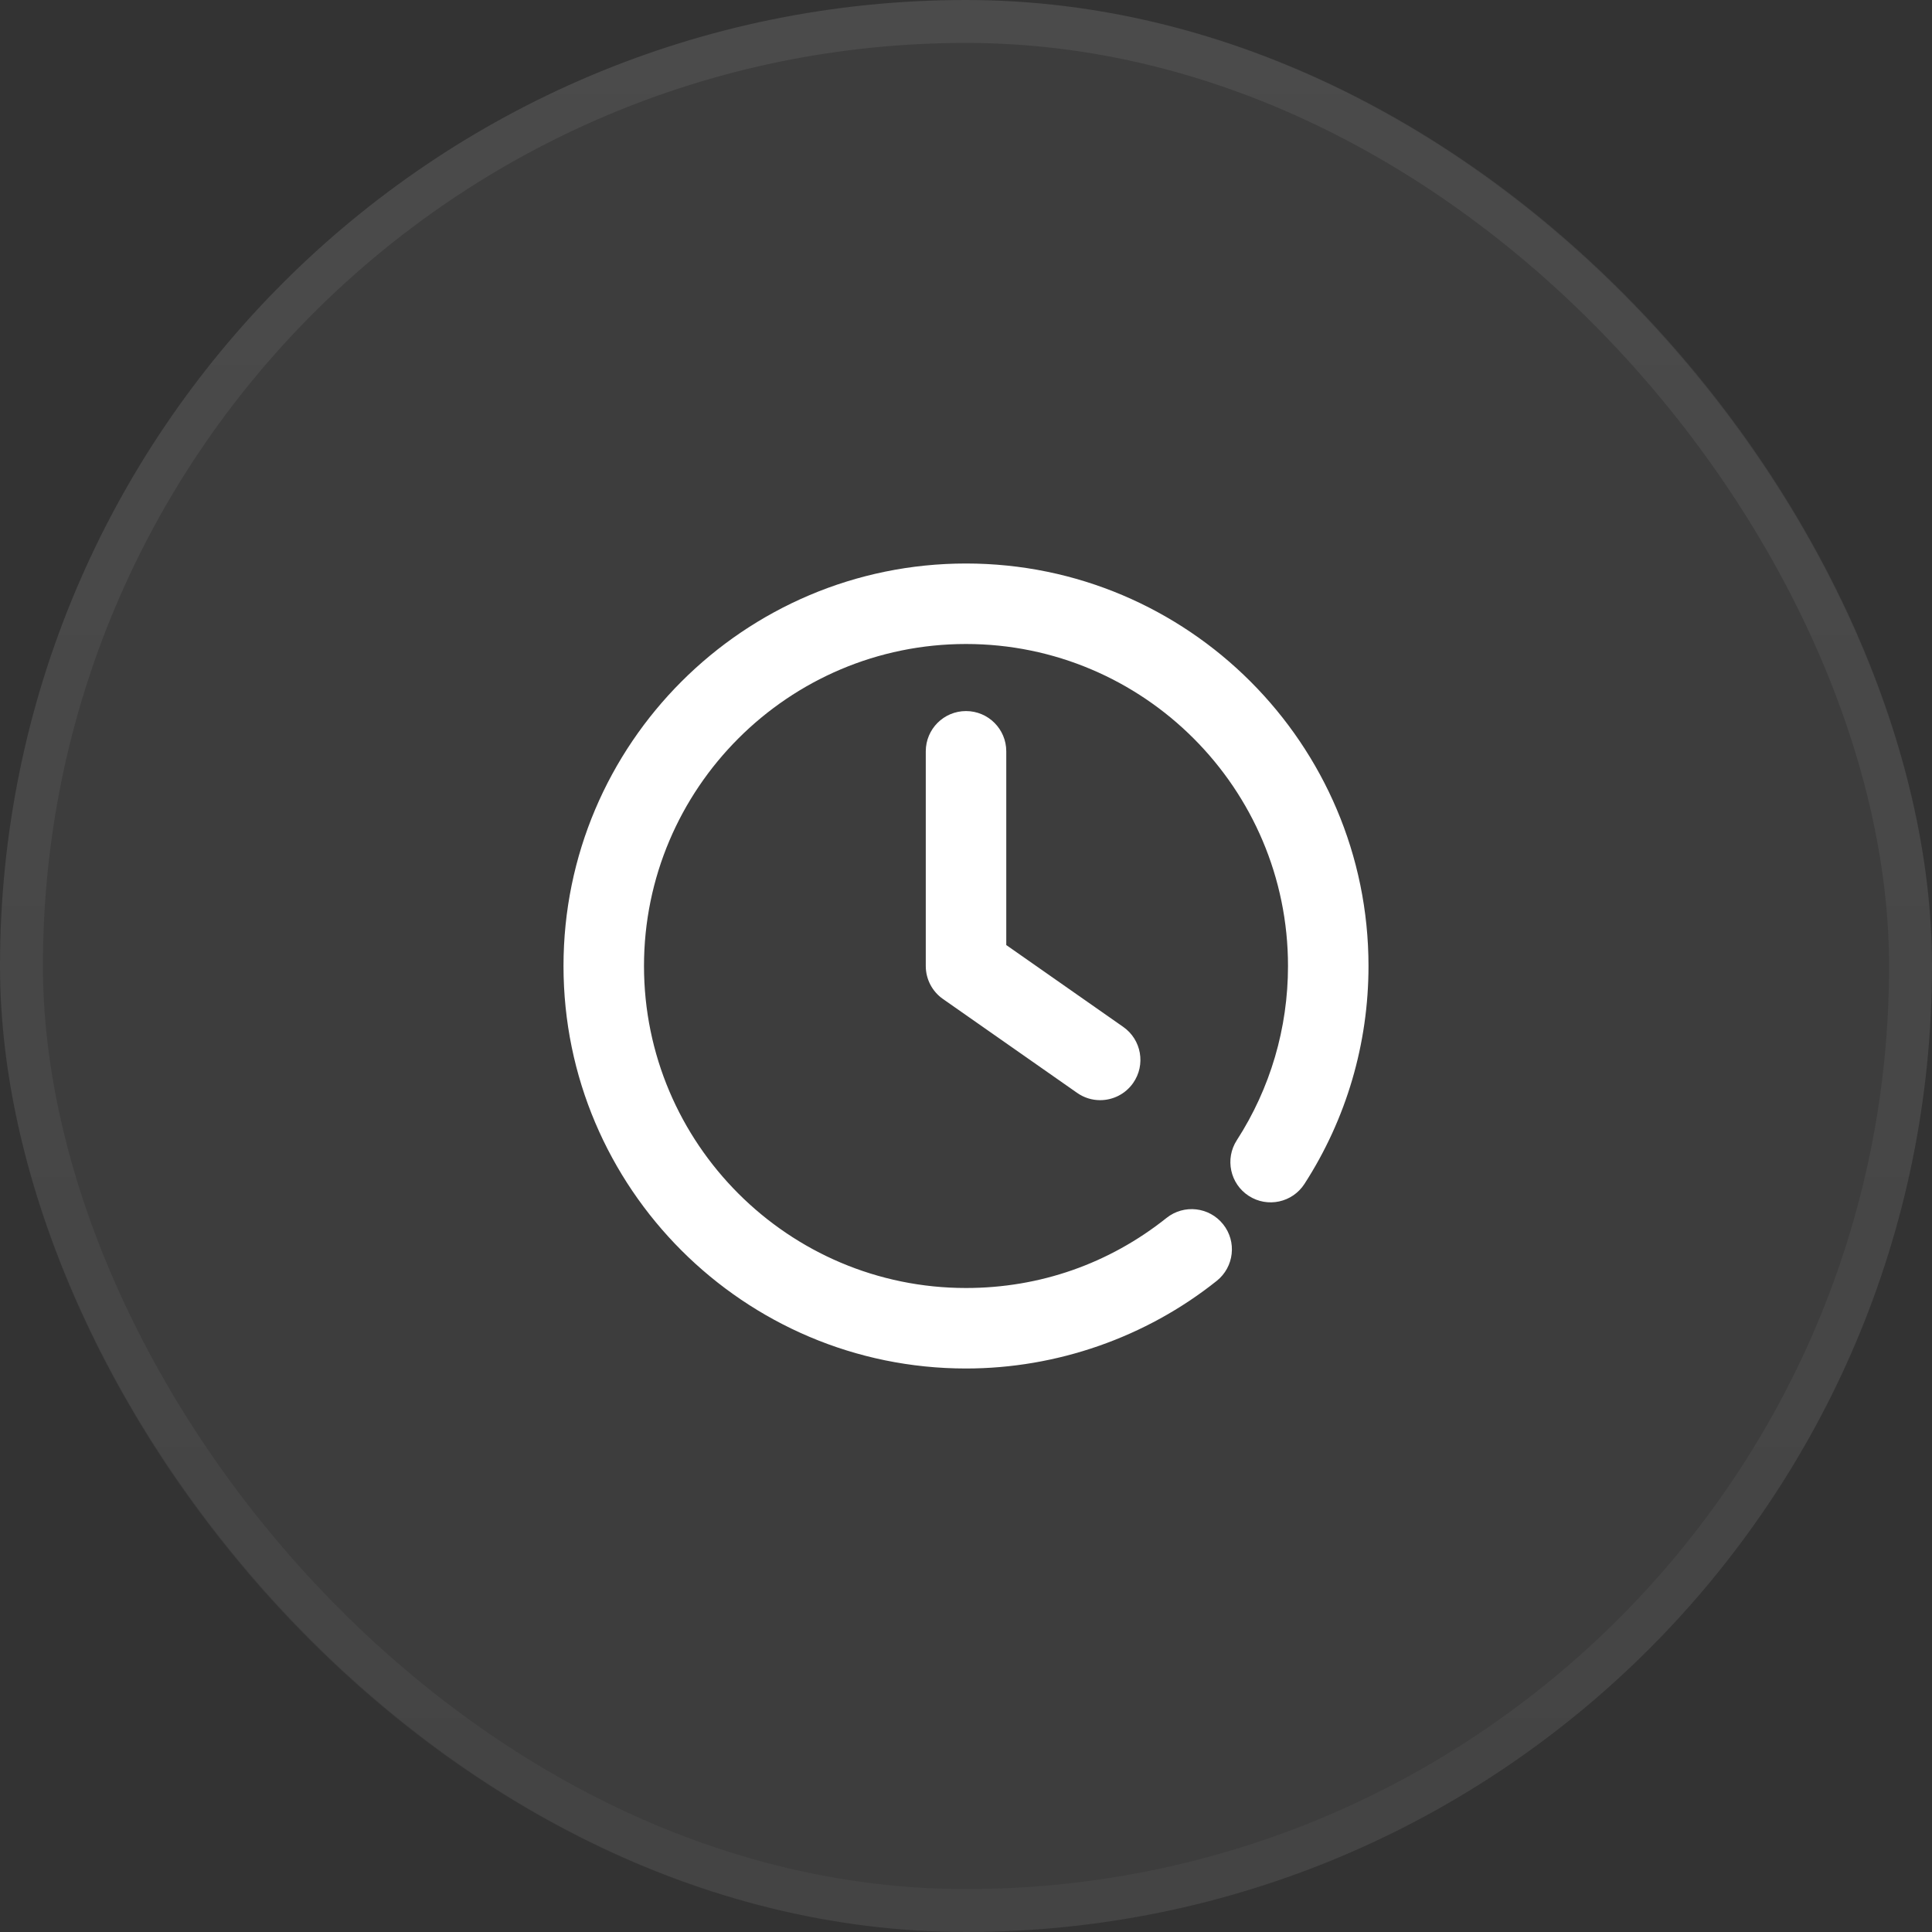 <svg width="45" height="45" viewBox="0 0 45 45" fill="none" xmlns="http://www.w3.org/2000/svg">
<rect x="0" y="0" width="45" height="45" fill="#333333" stroke="none"/>
<rect width="45" height="45" rx="22.5" fill="white" fill-opacity="0.05"/>
<rect x="0.5" y="0.5" width="44" height="44" rx="22" stroke="url(#paint0_linear_228_572)" stroke-opacity="0.07"/>
<path d="M31.875 22.5C31.875 24.308 31.36 26.063 30.383 27.576C30.102 28.011 29.522 28.136 29.087 27.855C28.652 27.575 28.527 26.994 28.807 26.559C29.588 25.35 30 23.947 30 22.5C30 18.364 26.636 15 22.5 15C18.364 15 15 18.364 15 22.5C15 26.636 18.364 30 22.5 30C24.217 30 25.833 29.435 27.172 28.367C27.577 28.045 28.166 28.111 28.489 28.516C28.812 28.92 28.745 29.51 28.341 29.833C26.691 31.15 24.616 31.875 22.5 31.875C17.33 31.875 13.125 27.67 13.125 22.5C13.125 17.33 17.33 13.125 22.5 13.125C27.67 13.125 31.875 17.33 31.875 22.5L31.875 22.5ZM22.5 16.562C21.982 16.562 21.563 16.982 21.563 17.5V22.5C21.563 22.806 21.712 23.093 21.963 23.268L25.088 25.455C25.251 25.57 25.438 25.625 25.624 25.625C25.92 25.625 26.211 25.485 26.393 25.225C26.69 24.801 26.587 24.216 26.163 23.919L23.438 22.012V17.5C23.438 16.982 23.018 16.562 22.5 16.562V16.562Z" fill="white"/>
<defs>
<linearGradient id="paint0_linear_228_572" x1="22.5" y1="0" x2="22.5" y2="45" gradientUnits="userSpaceOnUse">
<stop stop-color="white"/>
<stop offset="1" stop-color="#999999"/>
</linearGradient>
</defs>
</svg>
